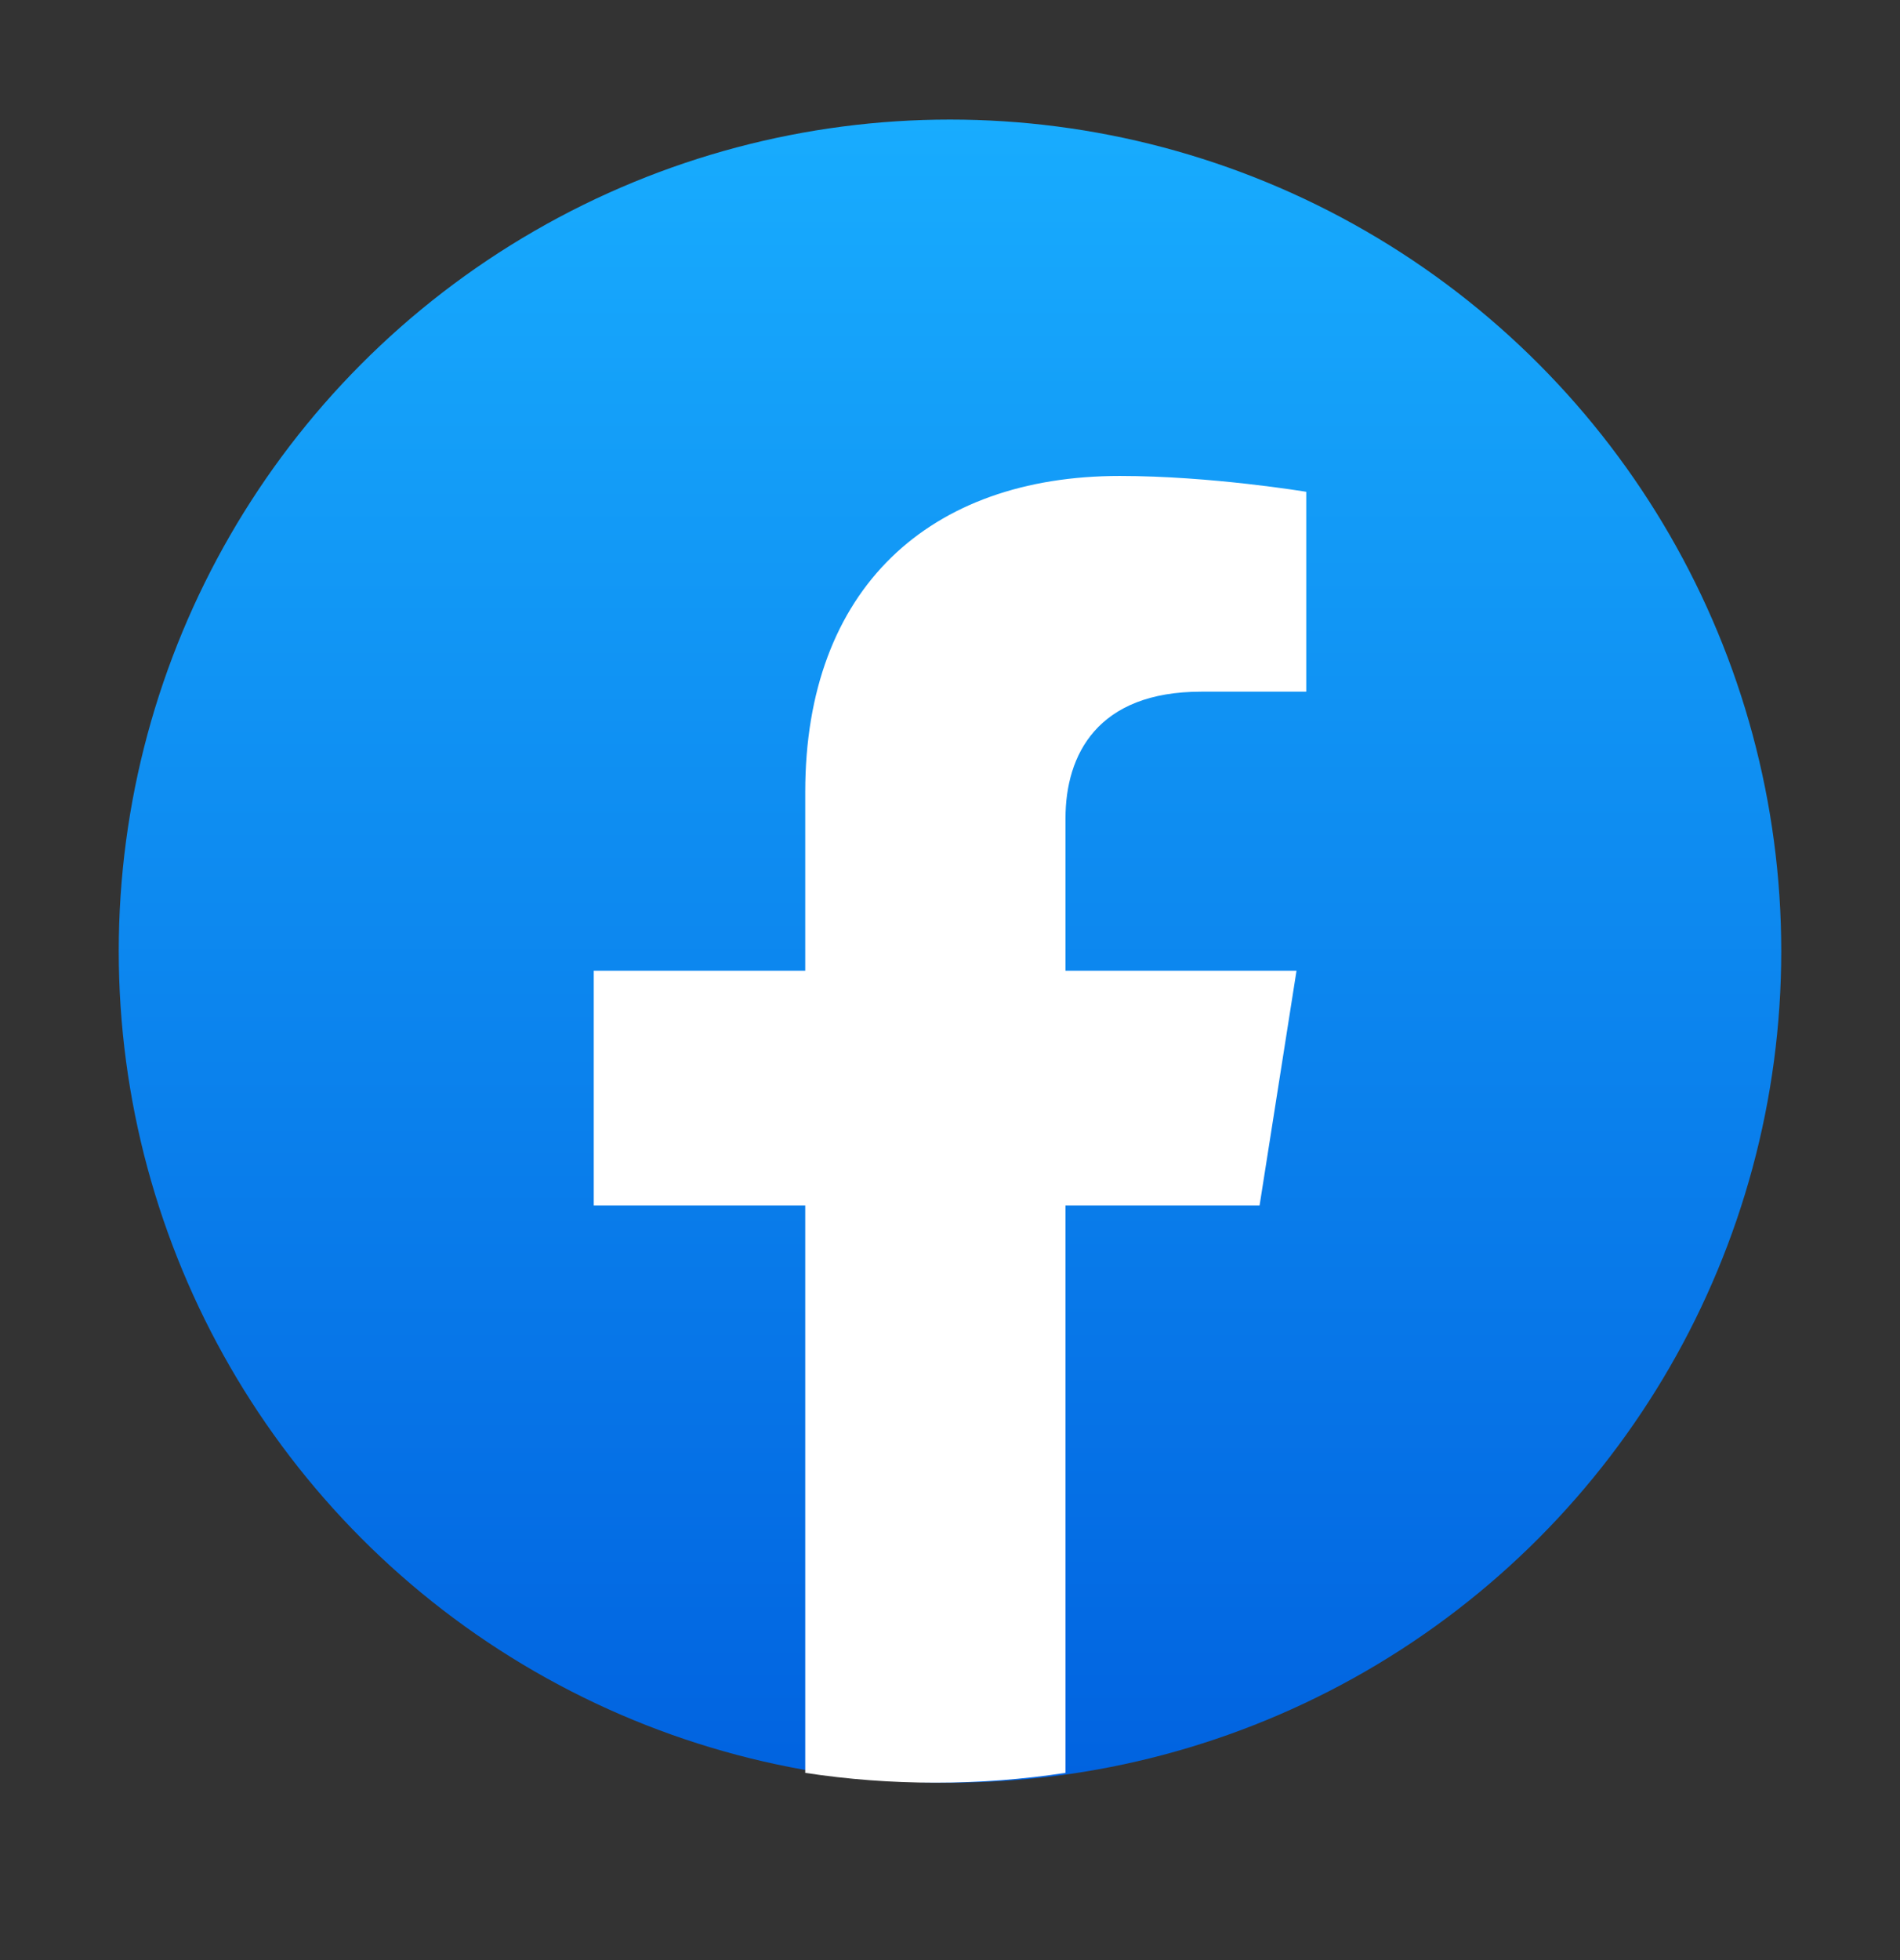 <svg width="32" height="33" viewBox="0 0 32 33" fill="none" xmlns="http://www.w3.org/2000/svg">
<rect x="0" y="0" width="32" height="33" fill="#333333" stroke="none"/>
<circle cx="16" cy="16.013" r="14" fill="url(#paint0_linear_1180_59201)"/>
<path d="M21.214 20.295L21.836 16.343H17.945V13.78C17.945 12.699 18.488 11.645 20.23 11.645H22V8.28C22 8.28 20.395 8.013 18.86 8.013C15.655 8.013 13.562 9.906 13.562 13.332V16.343H10V20.295H13.562V29.848C14.277 29.957 15.008 30.013 15.753 30.013C16.499 30.013 17.23 29.957 17.945 29.848V20.295H21.214Z" fill="white"/>
<defs>
<linearGradient id="paint0_linear_1180_59201" x1="16" y1="2.013" x2="16" y2="29.93" gradientUnits="userSpaceOnUse">
<stop stop-color="#18ACFE"/>
<stop offset="1" stop-color="#0163E0"/>
</linearGradient>
</defs>
</svg>
